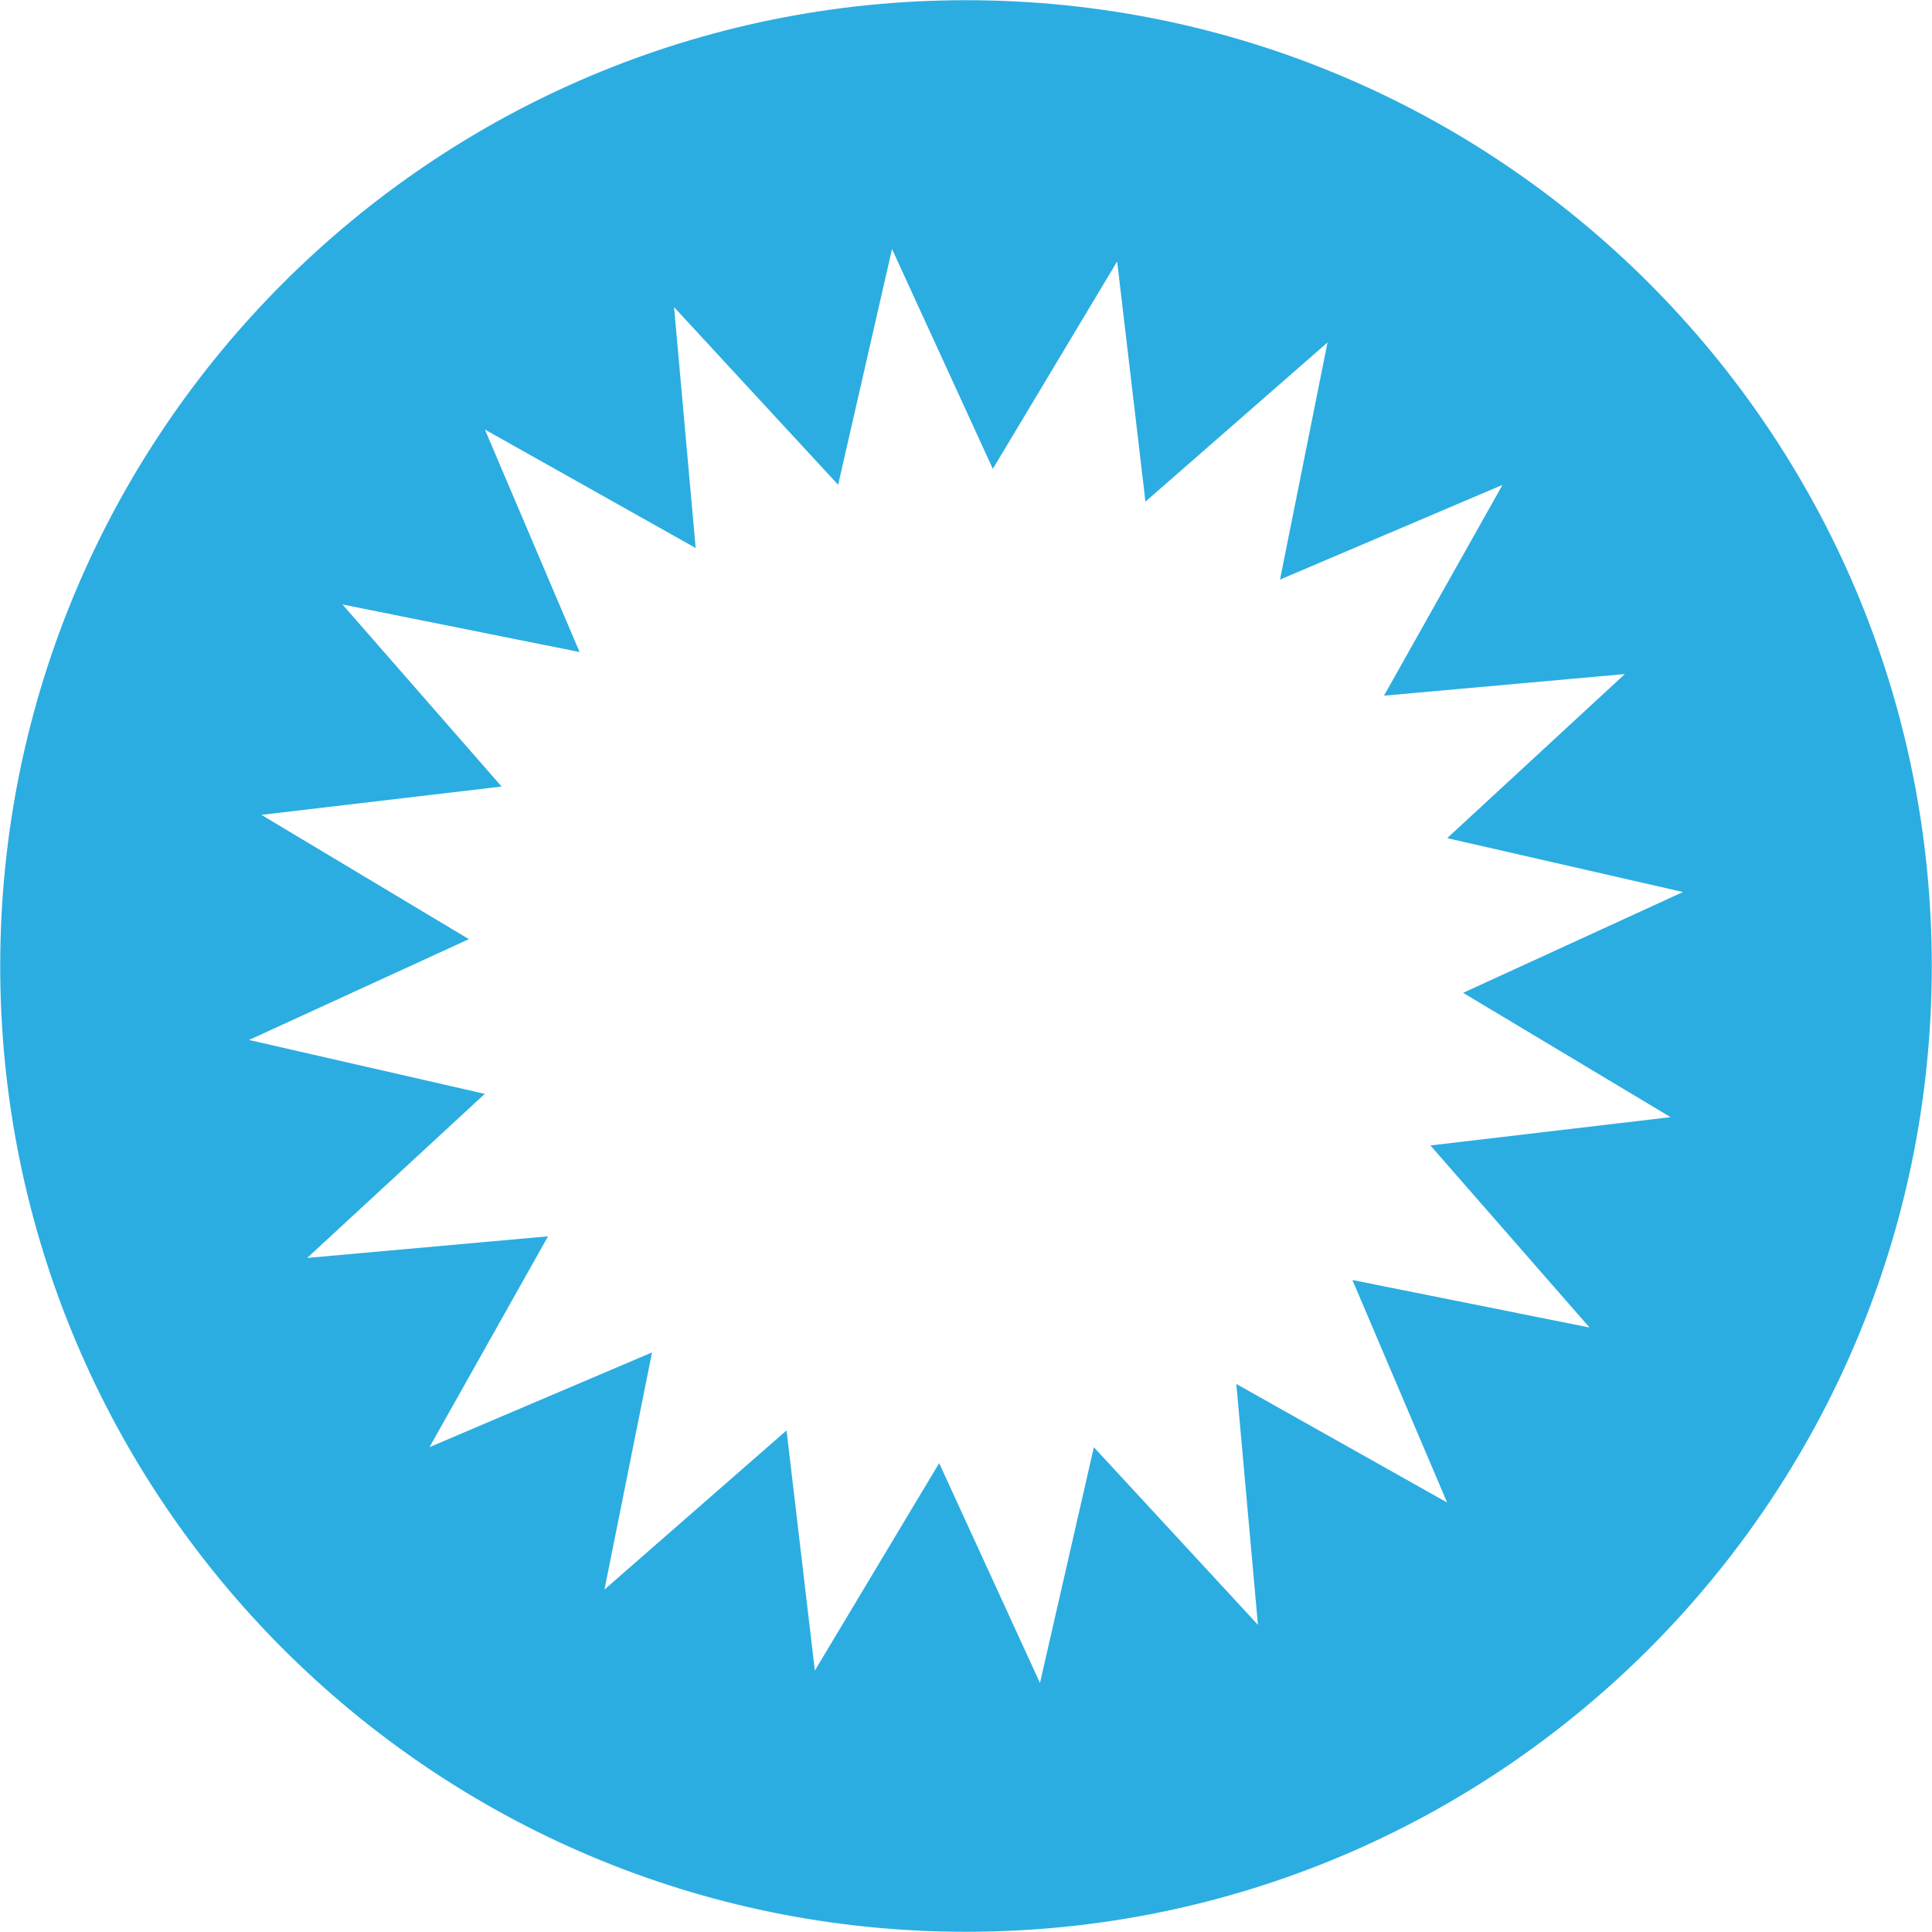 <?xml version="1.0" encoding="UTF-8"?> <svg xmlns="http://www.w3.org/2000/svg" width="442" height="442" viewBox="0 0 442 442" fill="none"> <path fill-rule="evenodd" clip-rule="evenodd" d="M441.951 220.999C441.951 343.027 343.027 441.951 220.999 441.951C98.971 441.951 0.047 343.027 0.047 220.999C0.047 98.971 98.971 0.047 220.999 0.047C343.027 0.047 441.951 98.971 441.951 220.999ZM327.251 262.054L382.189 255.579L334.731 227.14L385.026 204.075L331.093 191.747L371.728 154.211L316.622 159.155L343.744 110.931L292.839 132.595L303.707 78.35L262.054 114.761L255.579 59.81L227.14 107.268L204.075 56.973L191.747 110.907L154.211 70.271L159.155 125.377L110.931 98.267L132.595 149.172L78.35 138.292L114.761 179.945L59.81 186.421L107.268 214.859L56.973 237.924L110.907 250.252L70.271 287.788L125.377 282.845L98.267 331.069L149.172 309.404L138.292 363.649L179.945 327.251L186.421 382.189L214.859 334.731L237.924 385.026L250.252 331.093L287.788 371.728L282.845 316.622L331.069 343.744L309.404 292.839L363.649 303.707L327.251 262.054Z" fill="#2BADE1"></path> </svg> 